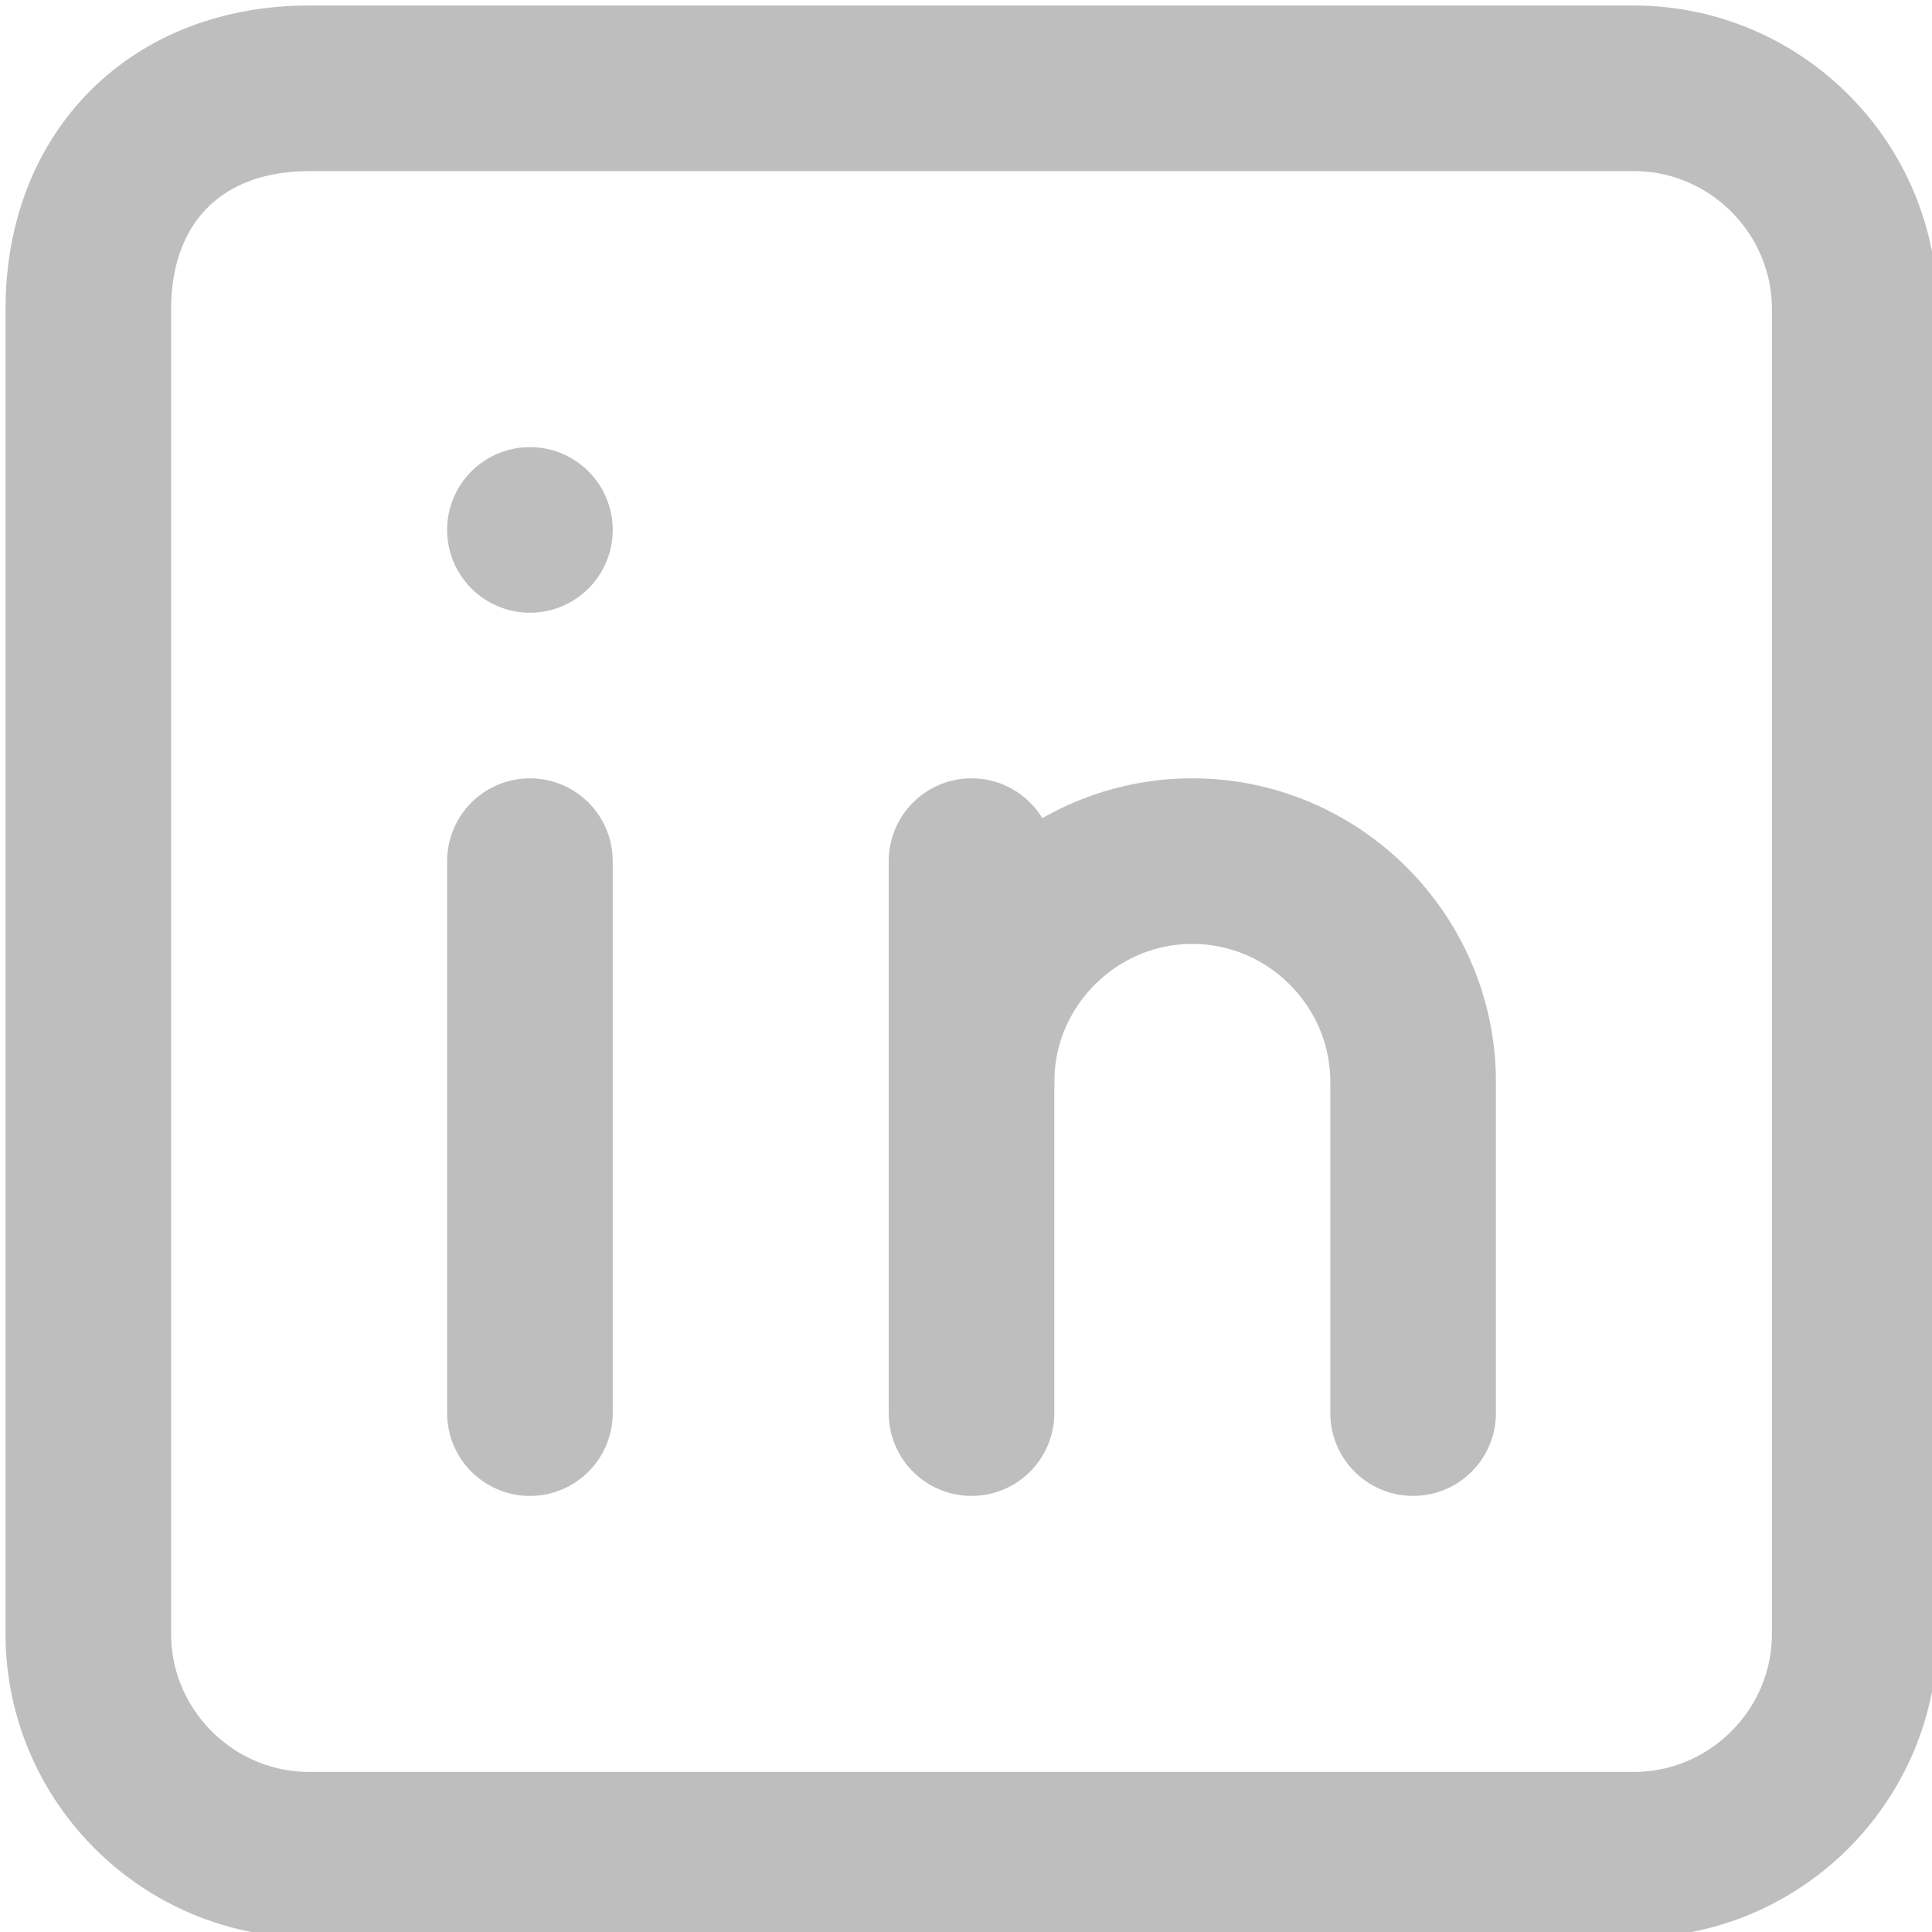 <?xml version="1.0" encoding="utf-8"?>
<!-- Generator: Adobe Illustrator 25.1.0, SVG Export Plug-In . SVG Version: 6.00 Build 0)  -->
<svg version="1.1" id="Ebene_1" xmlns="http://www.w3.org/2000/svg" xmlns:xlink="http://www.w3.org/1999/xlink" x="0px" y="0px"
	 viewBox="0 0 17.5 17.5" style="enable-background:new 0 0 17.5 17.5;" xml:space="preserve">
<style type="text/css">
	.st0{fill:none;stroke:#BEBEBE;stroke-width:1.5;stroke-linecap:round;stroke-linejoin:round;}
</style>
<path id="Rechteck_90" class="st0" d="M2.8,0.8h12c1.1,0,2,0.9,2,2v12c0,1.1-0.9,2-2,2h-12c-1.1,0-2-0.9-2-2v-12
	C0.8,1.6,1.6,0.8,2.8,0.8z"/>
<line id="Linie_12" class="st0" x1="4.8" y1="7.8" x2="4.8" y2="12.8"/>
<line id="Linie_13" class="st0" x1="4.8" y1="4.8" x2="4.8" y2="4.8"/>
<line id="Linie_14" class="st0" x1="8.8" y1="12.8" x2="8.8" y2="7.8"/>
<path id="Pfad_59" class="st0" d="M12.8,12.8v-3c0-1.1-0.9-2-2-2s-2,0.9-2,2"/>
</svg>
